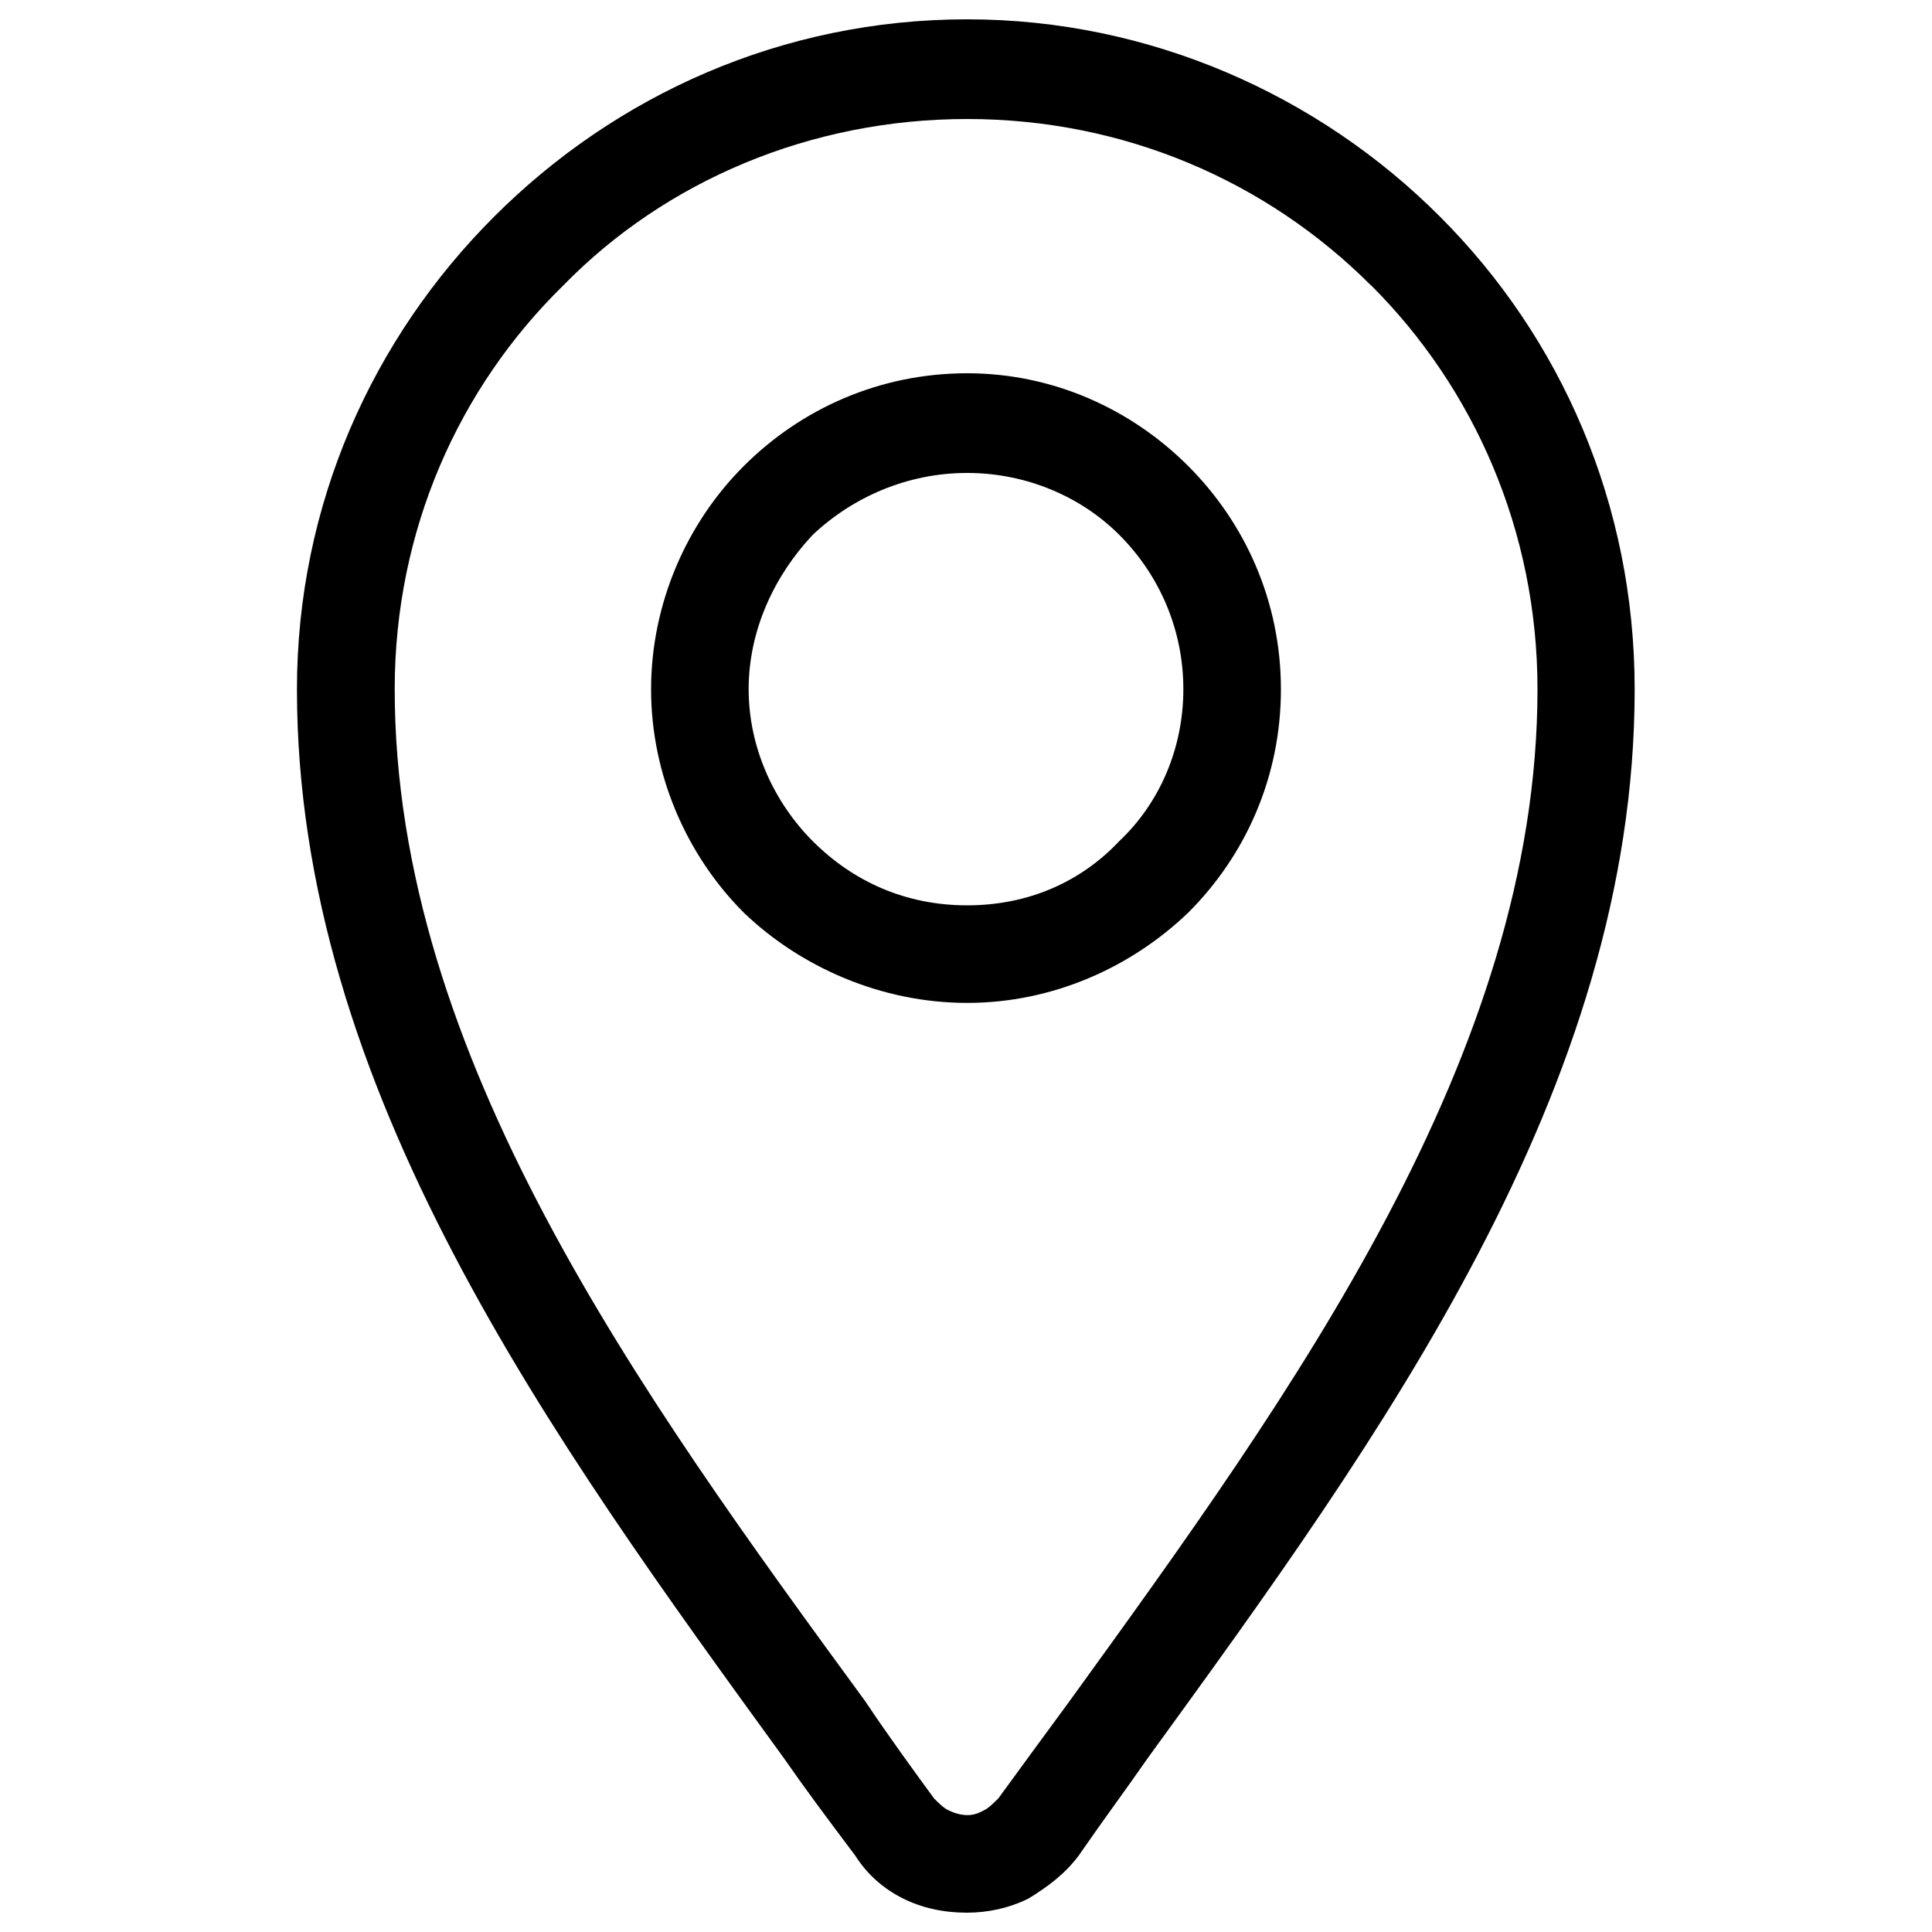 <?xml version="1.0" encoding="UTF-8"?>
<svg id="Calque_1" data-name="Calque 1" xmlns="http://www.w3.org/2000/svg" version="1.1" viewBox="0 0 100 100">
  <defs>
    <style>
      .cls-1 {
        fill: #000;
        stroke-width: 0px;
      }
    </style>
  </defs>
  <path class="cls-1" d="M50.06,1c9.47,0,18.2,3.93,24.47,10.21,6.27,6.27,10.08,14.88,10.08,24.47,0,20.66-13.16,38.73-25.21,55.33-1.11,1.6-2.21,3.07-3.57,5.04-.74.98-1.6,1.6-2.58,2.21-.98.49-2.09.74-3.2.74-1.23,0-2.34-.25-3.32-.74-.98-.49-1.84-1.23-2.46-2.21-1.48-1.97-2.58-3.44-3.69-5.04-12.05-16.6-25.21-34.67-25.21-55.33,0-9.59,3.93-18.2,10.21-24.47C31.86,4.93,40.47,1,50.06,1h0ZM50.06,19.32c4.43,0,8.48,1.84,11.44,4.8,2.95,2.95,4.8,7.01,4.8,11.56s-1.84,8.61-4.8,11.56c-2.95,2.83-7.01,4.67-11.44,4.67s-8.61-1.84-11.56-4.67c-2.95-2.95-4.8-7.13-4.8-11.56s1.84-8.61,4.8-11.56c2.95-2.95,7.01-4.8,11.56-4.8h0ZM57.93,27.68c-1.97-1.97-4.8-3.2-7.87-3.2s-5.9,1.23-7.99,3.2c-1.97,2.09-3.32,4.92-3.32,7.99s1.35,5.9,3.32,7.87c2.09,2.09,4.8,3.32,7.99,3.32s5.9-1.23,7.87-3.32c2.09-1.97,3.32-4.8,3.32-7.87s-1.23-5.9-3.32-7.99h0ZM70.96,14.77c-5.41-5.41-12.79-8.61-20.9-8.61s-15.62,3.2-20.9,8.61c-5.41,5.29-8.73,12.67-8.73,20.9,0,18.94,12.66,36.4,24.35,52.38,1.23,1.84,2.58,3.69,3.57,5.04.25.25.49.49.74.61.25.12.61.25.98.25s.61-.12.86-.25c.25-.12.49-.37.74-.61.98-1.35,2.34-3.2,3.69-5.04,11.56-15.98,24.22-33.45,24.22-52.38,0-8.24-3.32-15.62-8.61-20.9h0Z"/>
</svg>